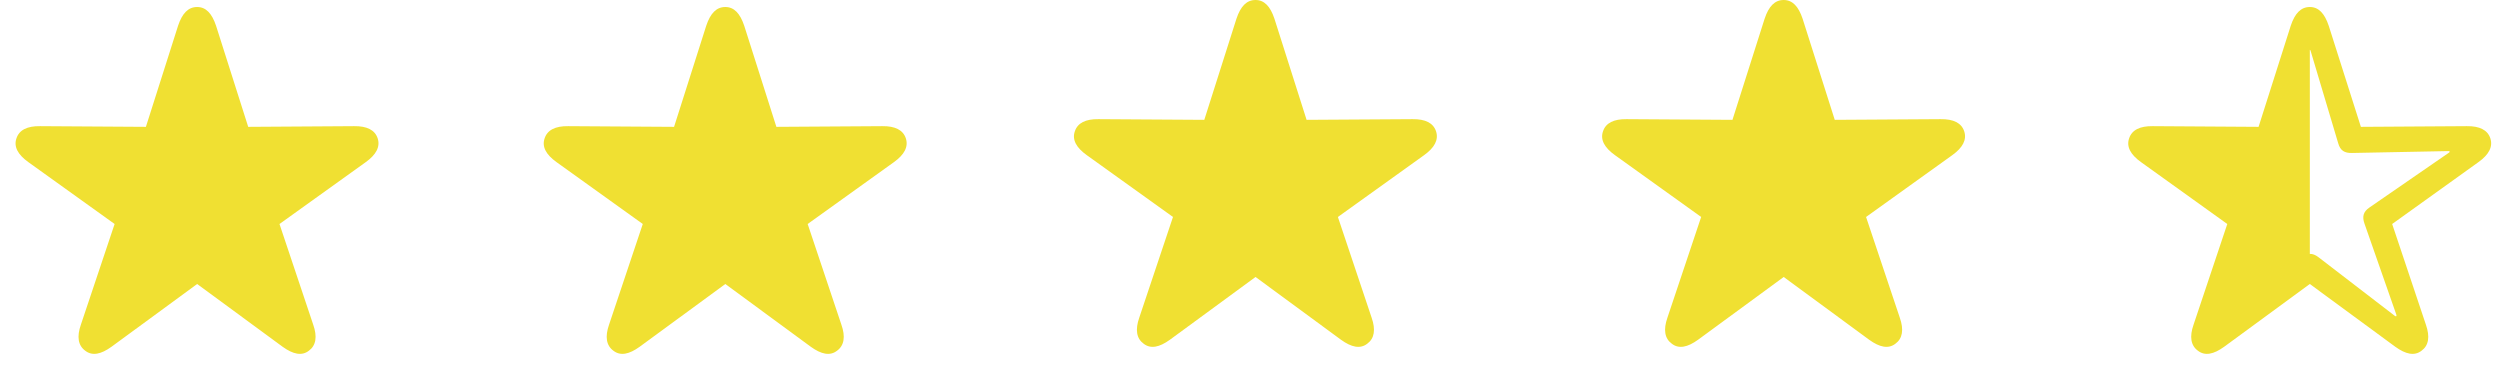 <svg xmlns="http://www.w3.org/2000/svg" xmlns:xlink="http://www.w3.org/1999/xlink" width="142px" height="21px" viewBox="0 0 142 21"><title>Group 13</title><g id="Website" stroke="none" stroke-width="1" fill="none" fill-rule="evenodd"><g id="Why-Choose-Pabau" transform="translate(-632, -1226)" fill="#F0E032" fill-rule="nonzero"><g id="Group-6" transform="translate(299, 1095)"><g id="Group-13" transform="translate(333.884, 131)"><path d="M16.661,19.92 C17.062,19.627 17.15,19.129 16.905,18.436 L14.991,12.723 L19.894,9.207 C20.48,8.787 20.724,8.338 20.568,7.859 C20.411,7.381 19.952,7.156 19.23,7.166 L13.214,7.205 L11.388,1.463 C11.153,0.76 10.812,0.398 10.314,0.398 C9.806,0.398 9.464,0.76 9.23,1.463 L7.403,7.205 L1.388,7.166 C0.665,7.156 0.206,7.381 0.05,7.859 C-0.116,8.338 0.138,8.787 0.724,9.207 L5.626,12.723 L3.712,18.436 C3.468,19.129 3.556,19.627 3.956,19.92 C4.357,20.232 4.855,20.125 5.45,19.695 L10.314,16.131 L15.167,19.695 C15.763,20.125 16.261,20.232 16.661,19.92 Z" id="check"></path><path d="M46.661,19.92 C47.062,19.627 47.15,19.129 46.905,18.436 L44.991,12.723 L49.894,9.207 C50.48,8.787 50.724,8.338 50.568,7.859 C50.411,7.381 49.952,7.156 49.23,7.166 L43.214,7.205 L41.388,1.463 C41.153,0.76 40.812,0.398 40.314,0.398 C39.806,0.398 39.464,0.76 39.23,1.463 L37.403,7.205 L31.388,7.166 C30.665,7.156 30.206,7.381 30.05,7.859 C29.884,8.338 30.138,8.787 30.724,9.207 L35.626,12.723 L33.712,18.436 C33.468,19.129 33.556,19.627 33.956,19.92 C34.357,20.232 34.855,20.125 35.45,19.695 L40.314,16.131 L45.167,19.695 C45.763,20.125 46.261,20.232 46.661,19.92 Z" id="check"></path><path d="M76.778,19.521 C77.178,19.229 77.266,18.73 77.022,18.037 L75.108,12.324 L80.01,8.809 C80.596,8.389 80.84,7.939 80.684,7.461 C80.528,6.982 80.069,6.758 79.346,6.768 L73.33,6.807 L71.504,1.064 C71.27,0.361 70.928,-2.27373675e-13 70.43,-2.27373675e-13 C69.922,-2.27373675e-13 69.58,0.361 69.346,1.064 L67.52,6.807 L61.504,6.768 C60.781,6.758 60.323,6.982 60.166,7.461 C60,7.939 60.254,8.389 60.84,8.809 L65.742,12.324 L63.828,18.037 C63.584,18.73 63.672,19.229 64.073,19.521 C64.473,19.834 64.971,19.727 65.567,19.297 L70.43,15.732 L75.283,19.297 C75.879,19.727 76.377,19.834 76.778,19.521 Z" id="check"></path><path d="M106.778,19.521 C107.178,19.229 107.266,18.73 107.022,18.037 L105.108,12.324 L110.01,8.809 C110.596,8.389 110.84,7.939 110.684,7.461 C110.528,6.982 110.069,6.758 109.346,6.768 L103.33,6.807 L101.504,1.064 C101.27,0.361 100.928,-2.27373675e-13 100.43,-2.27373675e-13 C99.922,-2.27373675e-13 99.58,0.361 99.346,1.064 L97.52,6.807 L91.504,6.768 C90.781,6.758 90.323,6.982 90.166,7.461 C90,7.939 90.254,8.389 90.84,8.809 L95.742,12.324 L93.828,18.037 C93.584,18.73 93.672,19.229 94.073,19.521 C94.473,19.834 94.971,19.727 95.567,19.297 L100.43,15.732 L105.283,19.297 C105.879,19.727 106.377,19.834 106.778,19.521 Z" id="check"></path><path d="M136.661,19.92 C137.062,19.627 137.15,19.129 136.905,18.436 L134.991,12.723 L139.894,9.207 C140.48,8.787 140.724,8.338 140.568,7.859 C140.411,7.381 139.952,7.156 139.23,7.166 L133.214,7.205 L131.388,1.463 C131.153,0.76 130.812,0.398 130.314,0.398 C129.806,0.398 129.464,0.76 129.23,1.463 L127.403,7.205 L121.388,7.166 C120.665,7.156 120.206,7.381 120.05,7.859 C119.884,8.338 120.138,8.787 120.724,9.207 L125.626,12.723 L123.712,18.436 C123.468,19.129 123.556,19.627 123.956,19.92 C124.357,20.232 124.855,20.125 125.45,19.695 L130.314,16.131 L135.167,19.695 C135.763,20.125 136.261,20.232 136.661,19.92 Z M135.138,17.938 L130.802,14.607 C130.636,14.48 130.47,14.412 130.314,14.422 L130.314,2.83 C130.333,2.83 130.353,2.85 130.362,2.898 L131.925,8.133 C132.042,8.553 132.286,8.699 132.706,8.689 L138.175,8.582 C138.224,8.582 138.243,8.582 138.253,8.611 C138.263,8.631 138.253,8.65 138.204,8.68 L133.702,11.785 C133.341,12.029 133.282,12.312 133.419,12.703 L135.226,17.869 C135.235,17.928 135.245,17.928 135.226,17.957 C135.206,17.977 135.187,17.967 135.138,17.938 Z" id="check"></path></g></g></g></g></svg>
